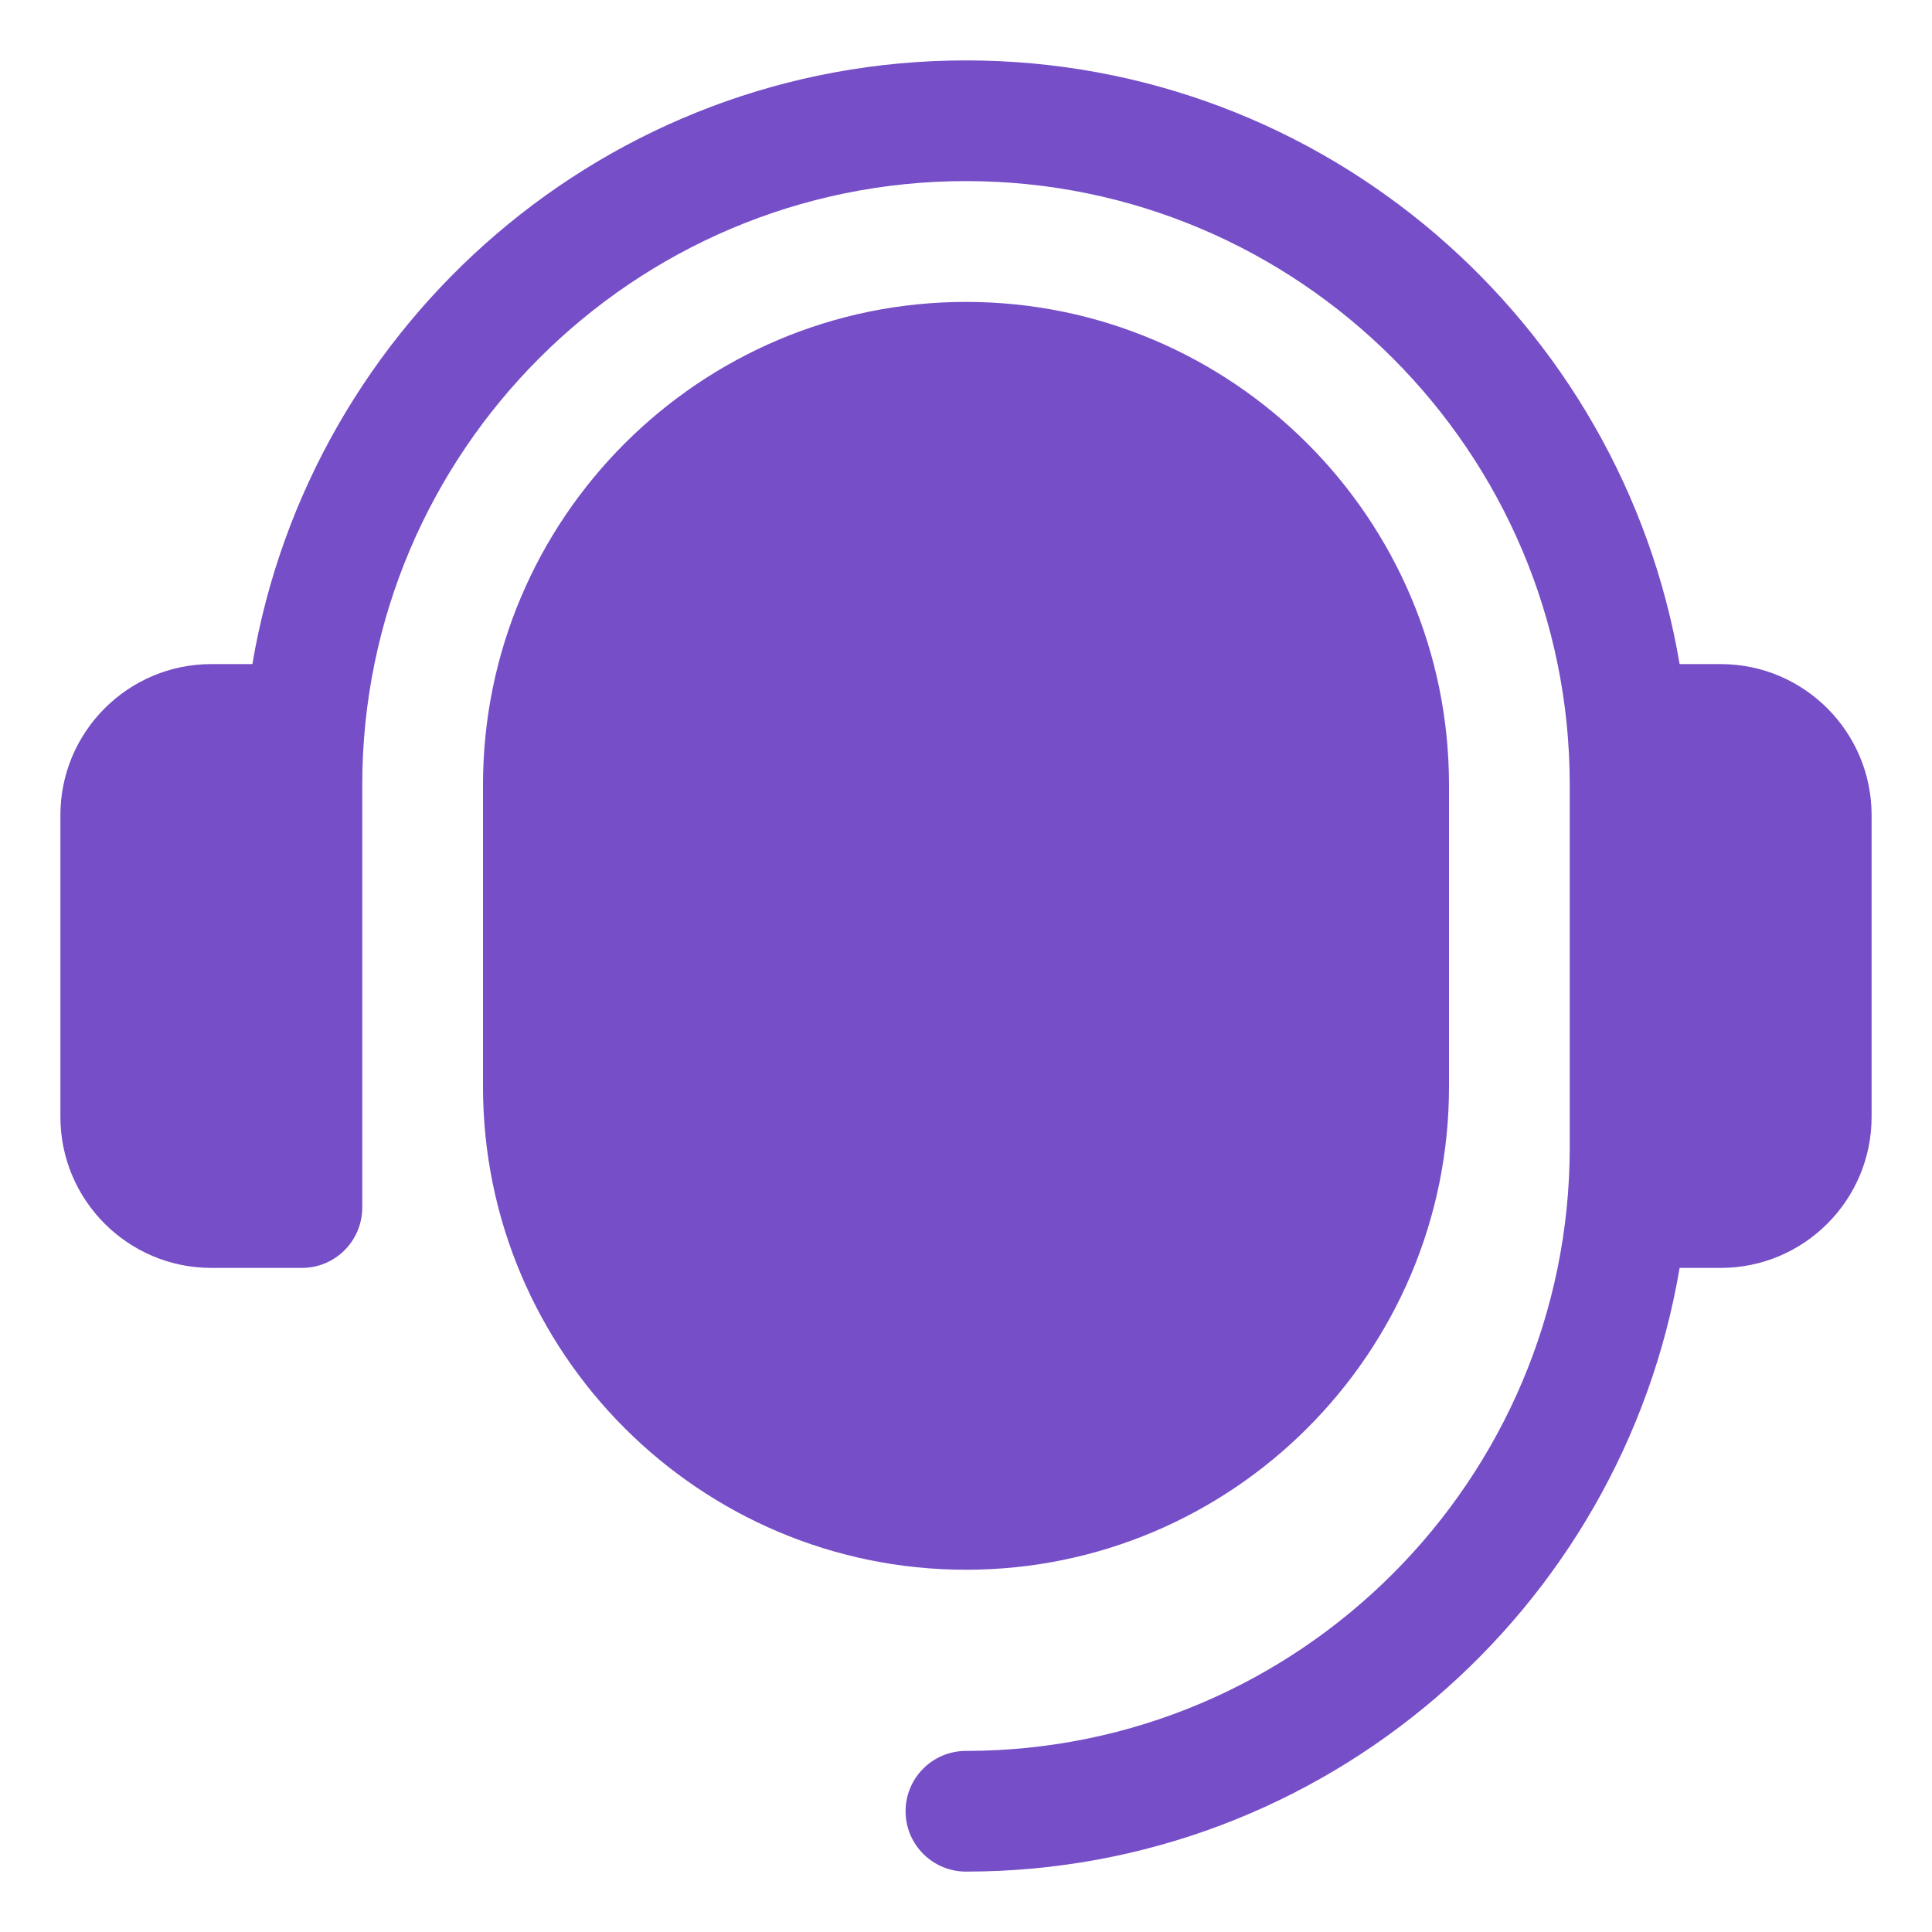 <svg width="30" height="30" viewBox="0 0 30 30" fill="none" xmlns="http://www.w3.org/2000/svg">
<g clip-path="url(#clip0_4_551)">
<path d="M29.062 12.656V17.344C29.062 18.637 28.012 19.688 26.719 19.688H26.081C25.184 24.999 20.564 29.062 15 29.062C14.482 29.062 14.062 28.643 14.062 28.125C14.062 27.607 14.482 27.188 15 27.188C20.169 27.188 24.375 22.982 24.375 17.812V12.188C24.375 7.018 20.169 2.812 15 2.812C9.831 2.812 5.625 7.018 5.625 12.188V18.75C5.625 19.268 5.206 19.688 4.688 19.688H3.281C1.989 19.688 0.938 18.637 0.938 17.344V12.656C0.938 11.364 1.989 10.312 3.281 10.312H3.919C4.816 5.001 9.436 0.938 15 0.938C20.564 0.938 25.184 5.001 26.081 10.312H26.719C28.012 10.312 29.062 11.364 29.062 12.656ZM15 4.688C10.865 4.688 7.5 8.052 7.5 12.188V16.875C7.5 21.01 10.865 24.375 15 24.375C19.135 24.375 22.5 21.01 22.5 16.875V12.188C22.5 8.052 19.135 4.688 15 4.688Z" fill="#764EC7"/>
</g>
<defs>
<clipPath id="clip0_4_551">
<rect width="30" height="30" fill="white"/>
</clipPath>
</defs>
</svg>
